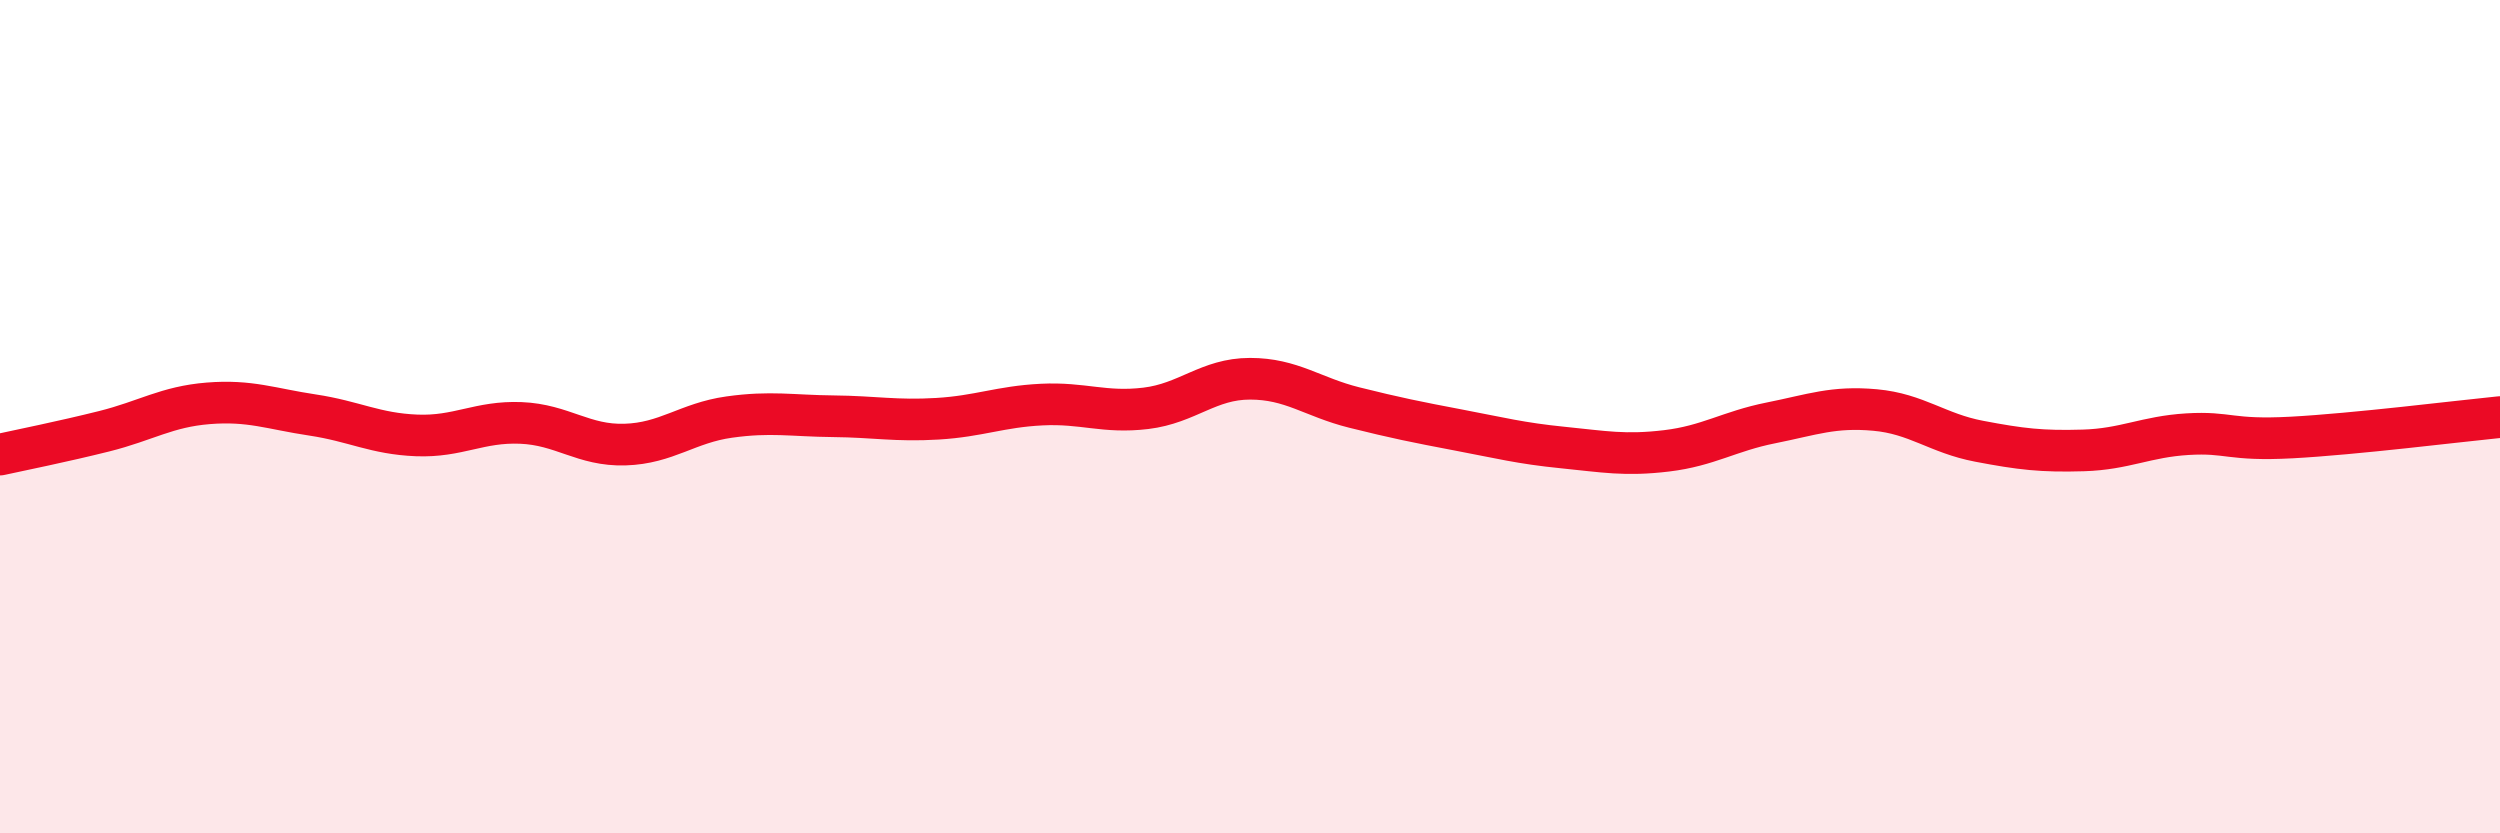 
    <svg width="60" height="20" viewBox="0 0 60 20" xmlns="http://www.w3.org/2000/svg">
      <path
        d="M 0,10.91 C 0.5,10.8 1.5,10.6 2.5,10.35 C 3.5,10.1 4,9.76 5,9.68 C 6,9.6 6.5,9.81 7.5,9.96 C 8.5,10.11 9,10.41 10,10.45 C 11,10.49 11.5,10.11 12.5,10.15 C 13.5,10.19 14,10.7 15,10.67 C 16,10.64 16.5,10.15 17.5,10.01 C 18.5,9.87 19,9.98 20,9.99 C 21,10 21.5,10.11 22.5,10.05 C 23.5,9.99 24,9.76 25,9.71 C 26,9.66 26.5,9.92 27.5,9.8 C 28.5,9.68 29,9.09 30,9.09 C 31,9.09 31.5,9.53 32.5,9.78 C 33.5,10.03 34,10.13 35,10.32 C 36,10.51 36.5,10.64 37.5,10.74 C 38.5,10.84 39,10.94 40,10.82 C 41,10.7 41.5,10.35 42.5,10.15 C 43.5,9.95 44,9.75 45,9.84 C 46,9.93 46.5,10.4 47.5,10.59 C 48.5,10.78 49,10.84 50,10.81 C 51,10.78 51.5,10.48 52.5,10.42 C 53.5,10.36 53.5,10.58 55,10.5 C 56.5,10.42 59,10.11 60,10.01L60 20L0 20Z"
        fill="#EB0A25"
        opacity="0.1"
        stroke-linecap="round"
        stroke-linejoin="round"
      />
      <path
        d="M 0,10.91 C 0.5,10.8 1.5,10.6 2.5,10.35 C 3.5,10.1 4,9.76 5,9.68 C 6,9.6 6.5,9.81 7.5,9.96 C 8.5,10.11 9,10.41 10,10.45 C 11,10.49 11.5,10.11 12.5,10.15 C 13.5,10.19 14,10.7 15,10.67 C 16,10.64 16.5,10.15 17.5,10.01 C 18.5,9.87 19,9.98 20,9.99 C 21,10 21.5,10.11 22.5,10.05 C 23.5,9.99 24,9.76 25,9.71 C 26,9.66 26.5,9.92 27.5,9.8 C 28.5,9.68 29,9.09 30,9.09 C 31,9.09 31.5,9.53 32.5,9.78 C 33.5,10.03 34,10.13 35,10.32 C 36,10.51 36.5,10.64 37.5,10.74 C 38.5,10.84 39,10.94 40,10.82 C 41,10.7 41.5,10.35 42.5,10.15 C 43.5,9.95 44,9.75 45,9.84 C 46,9.93 46.5,10.4 47.5,10.59 C 48.5,10.78 49,10.84 50,10.81 C 51,10.78 51.5,10.48 52.5,10.42 C 53.5,10.36 53.5,10.58 55,10.5 C 56.5,10.42 59,10.11 60,10.01"
        stroke="#EB0A25"
        stroke-width="1"
        fill="none"
        stroke-linecap="round"
        stroke-linejoin="round"
      />
    </svg>
  